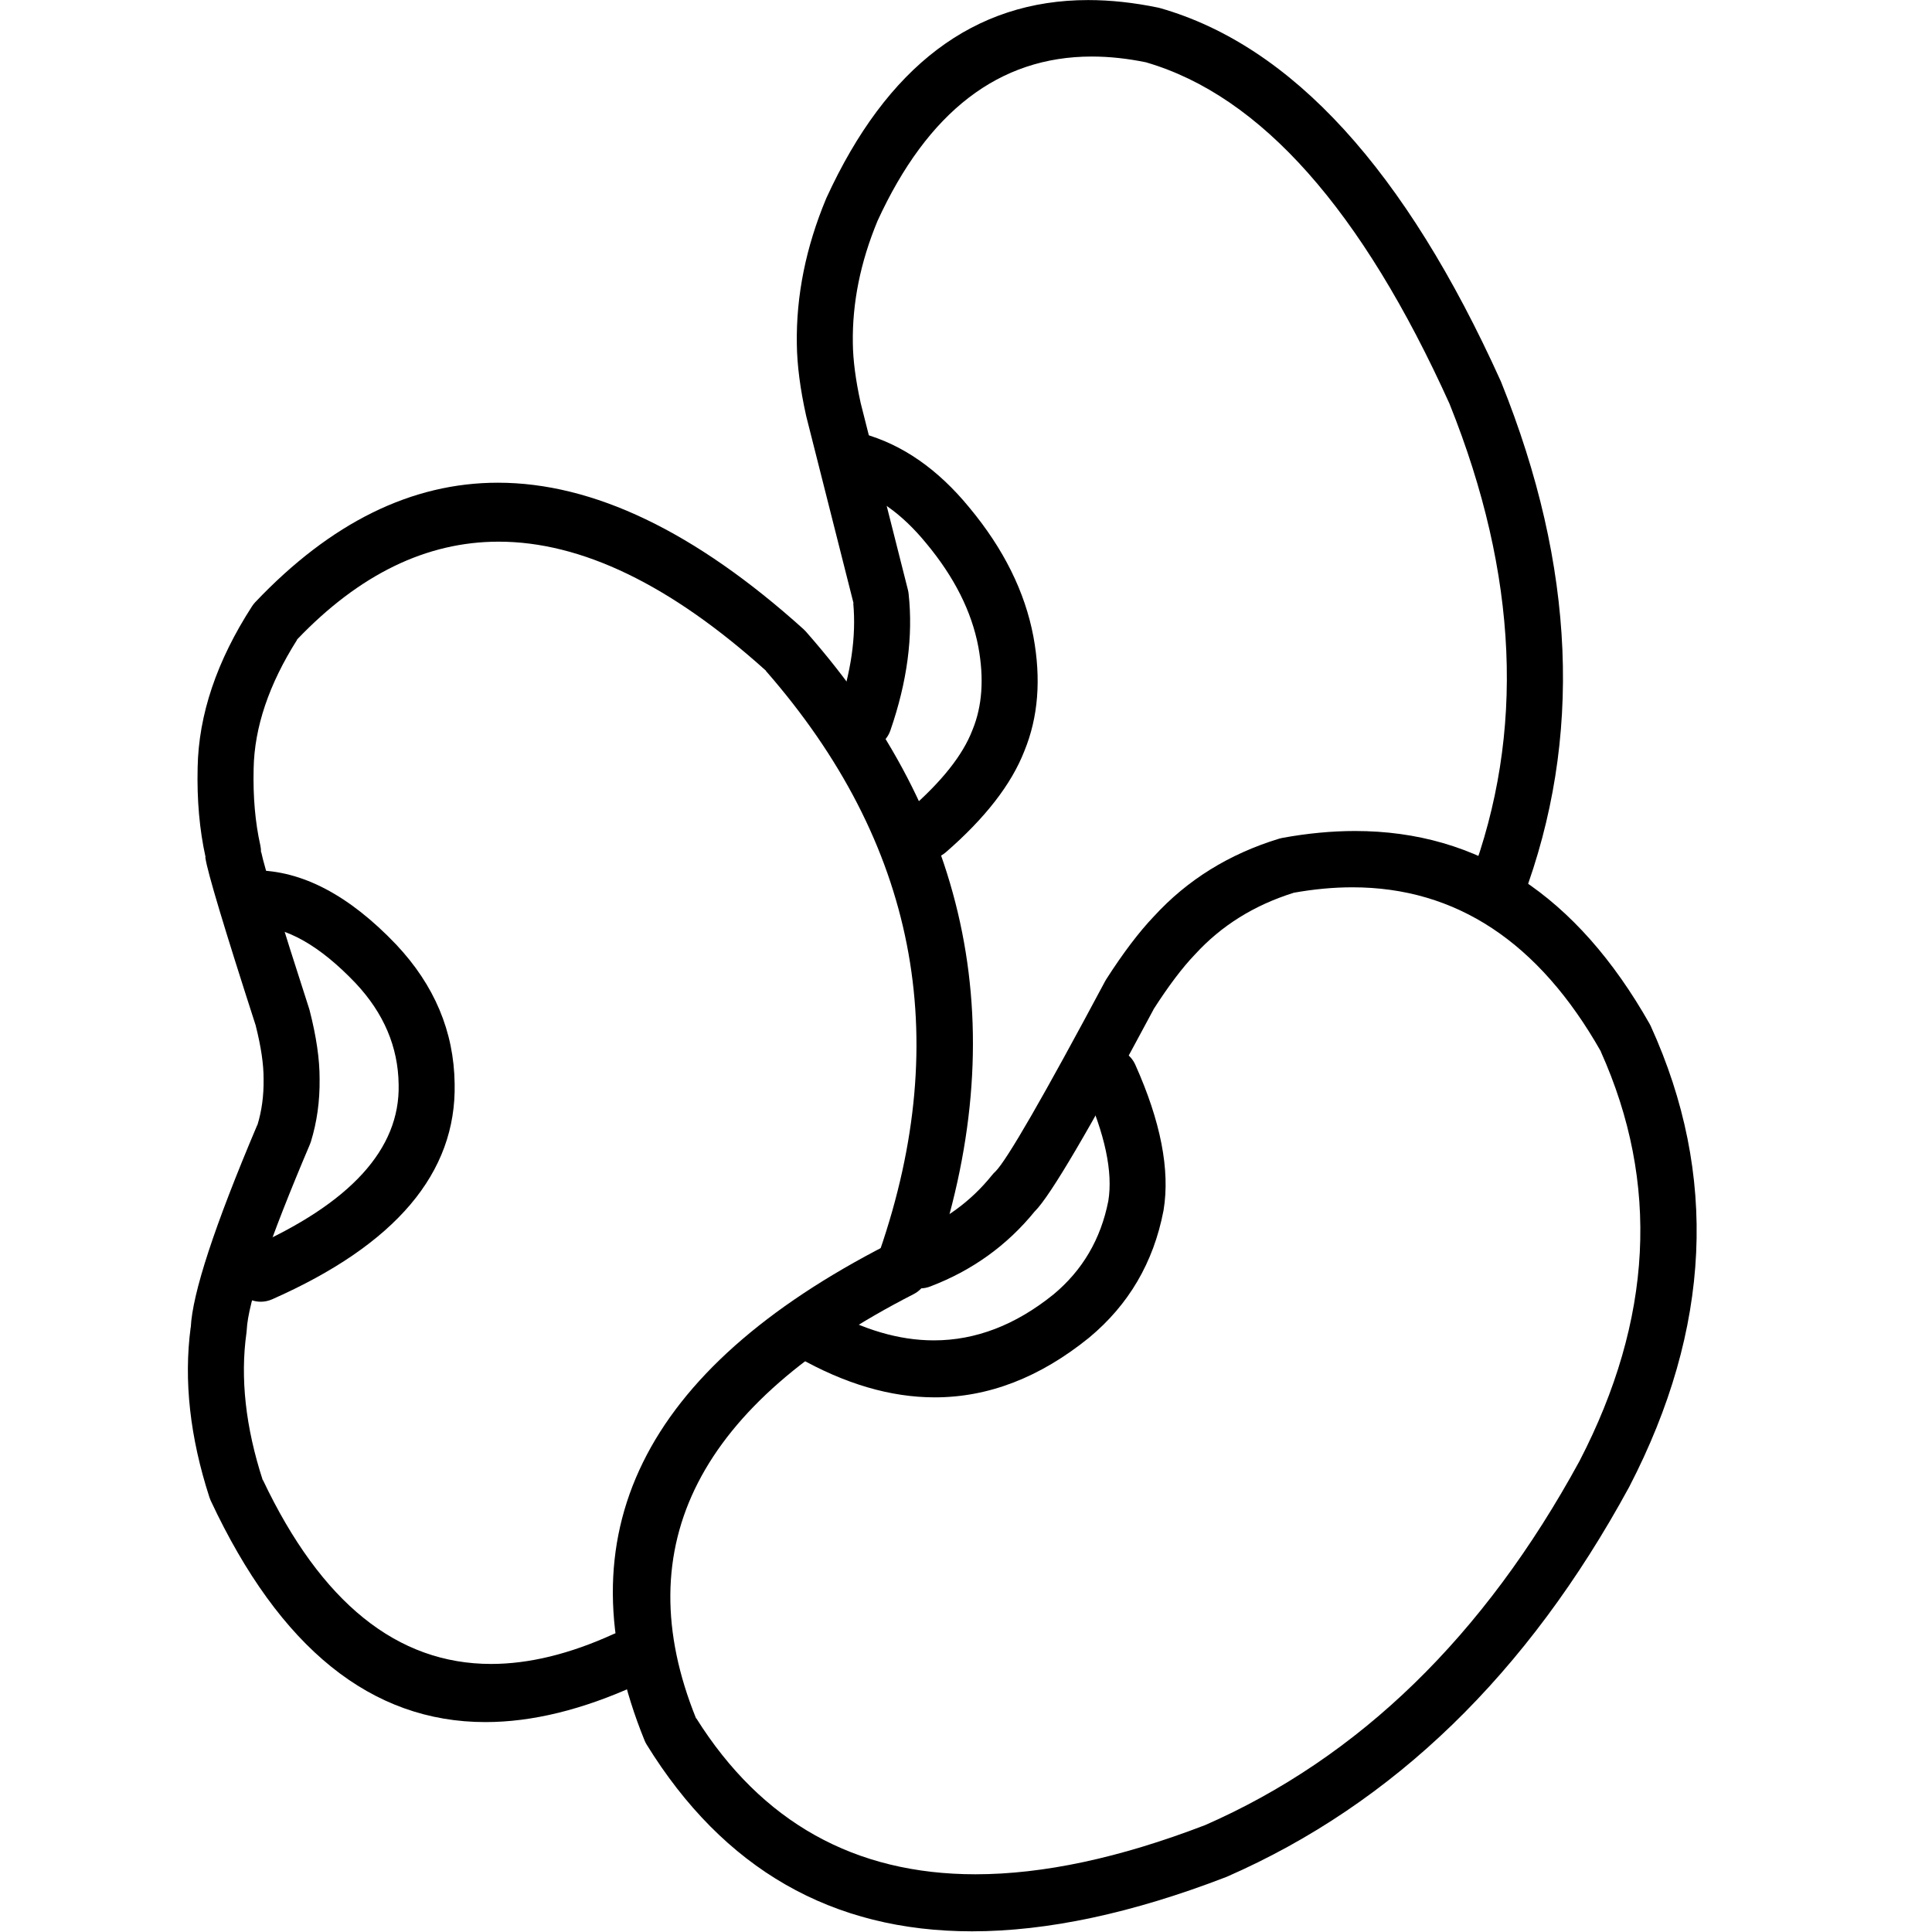 <?xml version="1.0" encoding="UTF-8"?>
<svg xmlns="http://www.w3.org/2000/svg" xmlns:xlink="http://www.w3.org/1999/xlink" width="1080" zoomAndPan="magnify" viewBox="0 0 810 810" height="1080" preserveAspectRatio="xMidYMid meet" version="1.0">
  <path fill="#000000" d="M 567.008 372.008 C 610.465 372.008 645.191 394.957 671.184 440.848 L 671.129 440.848 C 695.91 495.973 692.941 553.199 662.227 612.531 C 622.211 685.992 569.836 736.898 505.102 765.254 L 505.066 765.254 C 469.387 778.953 437.359 785.801 408.977 785.801 C 358.352 785.801 319.336 764.008 291.934 720.426 L 291.82 720.426 C 262.531 647.914 292.941 588.629 383.047 542.57 C 384.285 541.934 385.363 541.109 386.266 540.152 L 386.152 540.152 C 387.418 540.109 388.695 539.863 389.945 539.387 C 407.598 532.672 422.242 522.145 433.887 507.797 L 433.914 507.797 C 440.375 501.355 456.941 473.168 483.617 423.234 L 483.574 423.234 C 489.902 413.363 495.684 405.703 500.91 400.254 L 501.098 400.055 C 512.062 388.074 525.812 379.496 542.348 374.32 L 542.234 374.32 C 550.785 372.781 559.043 372.008 567.008 372.008 Z M 568.145 348.402 C 558.344 348.402 548.164 349.367 537.602 351.297 C 537.156 351.379 536.719 351.484 536.289 351.617 C 515.309 358.016 497.801 368.875 483.773 384.203 L 483.77 384.203 C 477.539 390.734 470.883 399.52 463.801 410.562 L 463.328 411.371 C 437.508 459.742 422.176 486.344 417.332 491.172 L 417.328 491.172 C 416.844 491.605 416.398 492.074 415.992 492.582 C 406.945 503.875 395.477 512.16 381.594 517.441 C 379.863 518.102 378.379 519.125 377.195 520.391 L 377.082 520.391 C 375.484 520.473 373.875 520.887 372.355 521.664 C 269.289 574.348 235.254 643.691 270.238 729.691 C 270.484 730.297 270.777 730.879 271.121 731.434 C 303.332 783.621 348.797 809.715 407.512 809.715 C 439.168 809.715 474.676 802.133 514.035 786.965 L 514.523 786.762 C 584.23 756.227 640.379 701.82 682.973 623.535 L 683.086 623.324 C 717.465 556.906 720.465 492.535 692.086 430.199 L 691.617 429.277 C 661.082 375.359 619.922 348.402 568.145 348.402 Z M 568.145 348.402 " fill-opacity="1" fill-rule="nonzero"></path>
  <path fill="#000000" d="M 465.246 439.418 C 463.641 439.418 462.012 439.75 460.453 440.449 C 454.535 443.102 451.887 450.047 454.539 455.965 C 463.289 475.496 466.664 491.359 464.66 503.551 L 464.656 503.551 C 461.508 519.535 453.832 532.598 441.633 542.738 L 441.629 542.738 C 425.738 555.551 409.043 561.957 391.543 561.957 C 376.918 561.957 361.73 557.484 345.98 548.535 C 344.152 547.496 342.156 547 340.191 547 C 336.105 547 332.137 549.137 329.973 552.941 C 326.766 558.578 328.742 565.746 334.379 568.949 C 354.207 580.215 373.383 585.848 391.902 585.848 C 414.406 585.848 435.945 577.531 456.52 560.895 L 456.645 560.793 C 473.23 547.008 483.609 529.301 487.777 507.676 L 487.836 507.355 C 490.602 490.52 486.648 470.191 475.969 446.363 C 474.016 442.004 469.73 439.418 465.246 439.418 Z M 465.246 439.418 " fill-opacity="1" fill-rule="nonzero"></path>
  <path fill="#000000" d="M 109.23 359.148 Z M 208.734 202.379 C 172.613 202.379 138.707 219.074 107.023 252.461 C 106.52 252.988 106.07 253.562 105.676 254.172 C 90.875 277.078 83.27 299.621 82.859 321.793 C 82.535 335.363 83.641 347.887 86.18 359.355 L 86.074 359.355 C 86.086 359.461 86.102 359.562 86.117 359.668 C 86.961 365.582 94.012 389.066 107.266 430.121 L 107.242 430.121 C 109.445 438.836 110.535 446.223 110.512 452.285 L 110.512 452.5 C 110.609 459.367 109.742 465.77 107.91 471.703 L 107.844 471.703 C 89.945 513.93 80.656 542.215 79.98 556.559 L 79.934 556.559 C 76.996 578.801 79.629 602.551 87.824 627.816 C 87.973 628.277 88.152 628.727 88.355 629.168 C 117.312 691.051 155.699 721.992 203.523 721.992 C 223.086 721.992 244.227 716.812 266.949 706.457 C 272.852 703.766 275.453 696.805 272.762 690.906 C 270.789 686.582 266.527 684.031 262.07 684.031 C 260.441 684.031 258.785 684.371 257.207 685.094 C 238.887 693.445 221.785 697.617 205.906 697.617 C 166.52 697.617 134.641 671.938 110.266 620.57 L 110.16 620.57 C 102.945 598.332 100.672 577.723 103.336 558.742 L 103.438 557.664 C 103.988 545.996 112.82 520.027 129.938 479.758 C 130.094 479.387 130.234 479.008 130.352 478.625 C 132.891 470.387 134.105 461.637 133.996 452.379 C 134.027 444.145 132.633 434.551 129.809 423.59 L 129.613 422.91 C 117.496 385.371 110.805 363.496 109.531 357.289 L 109.426 357.289 C 109.449 356.336 109.355 355.383 109.148 354.445 C 106.988 344.773 106.051 334.059 106.336 322.293 L 106.336 322.227 C 106.66 304.902 112.746 286.883 124.598 268.168 L 124.492 268.168 C 150.645 240.789 178.828 227.098 209.047 227.098 C 243.738 227.098 281.109 245.141 321.164 281.227 L 321.055 281.227 C 383.996 353.199 399.914 434.305 368.801 524.547 C 366.688 530.676 369.945 537.355 376.078 539.469 C 377.344 539.906 378.637 540.113 379.906 540.113 C 384.777 540.113 389.328 537.059 391.004 532.195 C 425.223 432.941 407.5 343.789 337.832 264.746 C 337.535 264.406 337.219 264.09 336.883 263.785 C 291.449 222.848 248.73 202.379 208.734 202.379 Z M 208.734 202.379 " fill-opacity="1" fill-rule="nonzero"></path>
  <path fill="#000000" d="M 106.746 364.887 C 100.262 364.891 95.004 370.145 95.004 376.629 C 95.004 383.113 100.266 388.367 106.746 388.367 C 119.836 388.367 133.953 396.316 149.098 412.207 C 160.898 424.781 166.91 438.914 167.129 454.602 L 167.133 454.715 C 167.762 481.727 146.91 504.578 104.582 523.27 C 98.648 525.891 95.965 532.82 98.586 538.754 C 100.523 543.141 104.824 545.754 109.332 545.754 C 110.918 545.754 112.527 545.43 114.07 544.75 C 165.918 521.852 191.434 491.695 190.609 454.277 C 190.309 432.488 182.156 413.086 166.156 396.066 L 166.102 396.008 C 146.328 375.262 126.547 364.891 106.746 364.887 Z M 106.746 364.887 " fill-opacity="1" fill-rule="nonzero"></path>
  <path fill="#000000" d="M 456.234 0.027 C 408.422 0.027 371.844 27.672 346.496 82.957 L 346.336 83.328 C 337.852 103.676 333.762 123.973 334.074 144.211 C 334.18 153.035 335.477 163.059 337.969 174.285 L 338.047 174.621 L 357.852 252.93 L 357.738 252.93 C 359.016 266.875 356.805 282.086 351.109 298.562 C 348.988 304.688 352.238 311.375 358.371 313.492 C 359.641 313.93 360.934 314.141 362.207 314.141 C 367.074 314.141 371.621 311.09 373.301 306.234 C 380.352 285.844 382.895 266.723 380.934 248.875 C 380.871 248.336 380.777 247.805 380.645 247.281 L 360.816 168.867 L 360.82 168.867 C 358.727 159.344 357.637 151.02 357.555 143.895 L 357.555 143.852 C 357.293 126.992 360.727 109.953 367.855 92.738 L 367.848 92.738 C 388.945 46.715 418.91 23.703 457.734 23.703 C 465.082 23.703 472.746 24.527 480.73 26.176 L 480.617 26.176 C 528.602 40.215 570.988 87.965 607.781 169.43 L 607.77 169.43 C 636.512 241.051 639.426 307.34 616.512 368.293 C 614.23 374.359 617.301 381.129 623.371 383.41 C 624.734 383.922 626.129 384.164 627.504 384.164 C 632.254 384.164 636.727 381.262 638.496 376.551 C 663.598 309.77 660.559 237.656 629.375 160.215 L 629.184 159.766 C 589.227 71.297 541.629 19.176 486.383 3.398 L 485.535 3.191 C 475.34 1.082 465.57 0.027 456.234 0.027 Z M 456.234 0.027 " fill-opacity="1" fill-rule="nonzero"></path>
  <path fill="#000000" d="M 358.562 181.34 C 353.406 181.34 348.68 184.762 347.25 189.973 C 345.531 196.227 349.207 202.688 355.461 204.402 C 367.262 207.645 378.199 215.414 388.273 227.719 L 388.332 227.789 C 400.102 241.934 407.379 256.402 410.172 271.195 C 412.625 284.465 411.809 296.059 407.734 305.98 L 407.637 306.219 C 403.641 316.594 394.812 327.715 381.152 339.578 C 376.258 343.832 375.738 351.25 379.992 356.141 C 382.316 358.812 385.578 360.18 388.859 360.18 C 391.59 360.18 394.332 359.234 396.559 357.301 C 413.059 342.965 424.027 328.832 429.457 314.902 C 435.289 300.707 436.555 284.699 433.258 266.879 L 433.246 266.84 C 429.707 248.086 420.773 230.09 406.445 212.848 C 393.211 196.684 378.289 186.32 361.68 181.762 C 360.641 181.477 359.594 181.34 358.562 181.34 Z M 358.562 181.34 " fill-opacity="1" fill-rule="nonzero"></path>
</svg>

